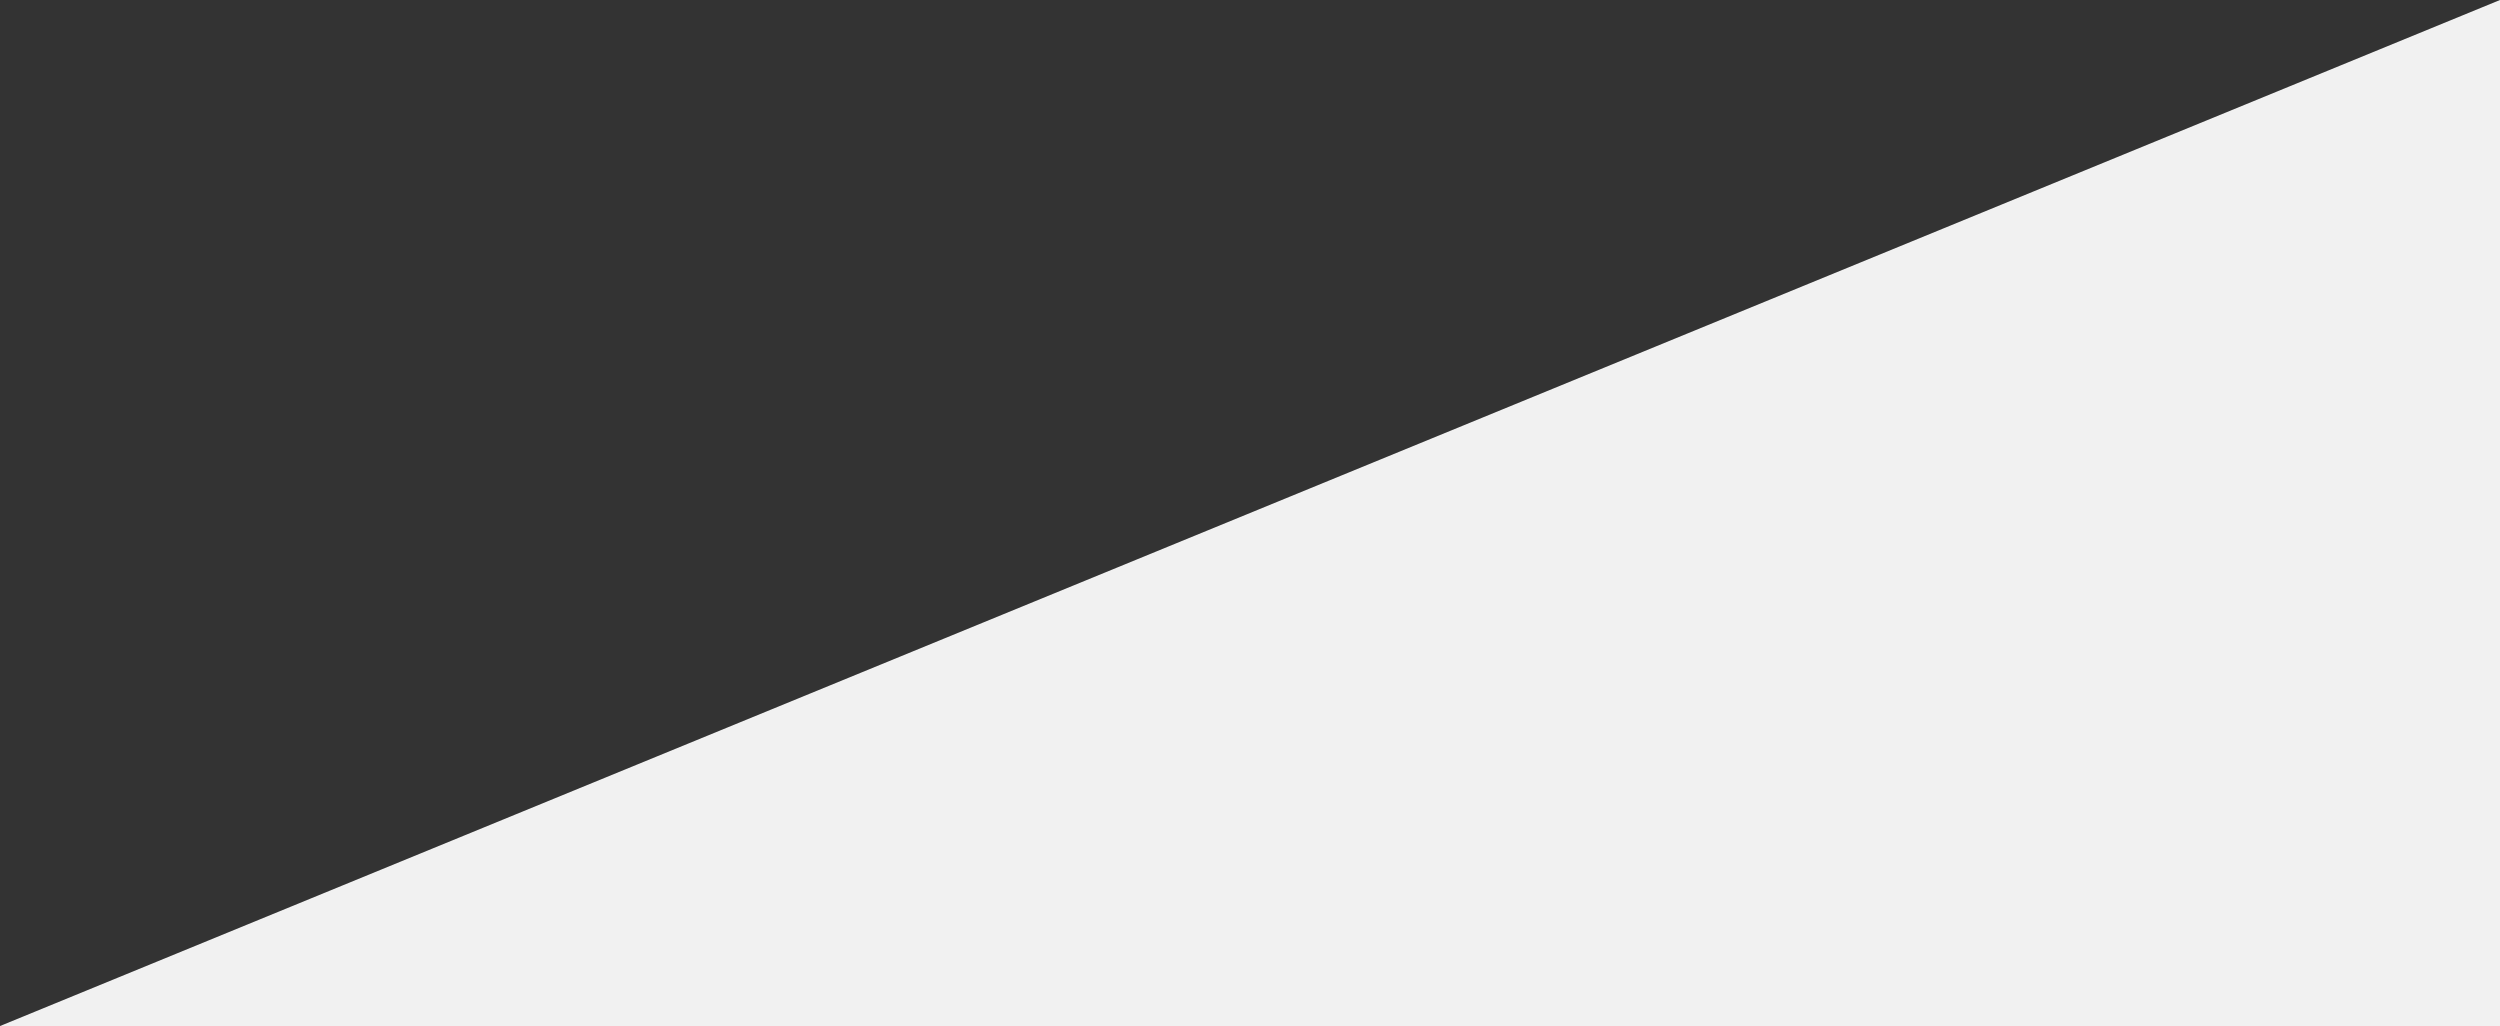 <svg 
 xmlns="http://www.w3.org/2000/svg"
 xmlns:xlink="http://www.w3.org/1999/xlink"
 width="1920px" height="788px">
<rect width="100%" height="100%" fill="#333333" stroke="none"/>
<path fill-rule="evenodd"  fill="rgb(241, 241, 241)"
 d="M1919.999,787.989 L0.0,787.989 L1919.999,0.0 L1919.999,787.989 Z"/>
</svg>